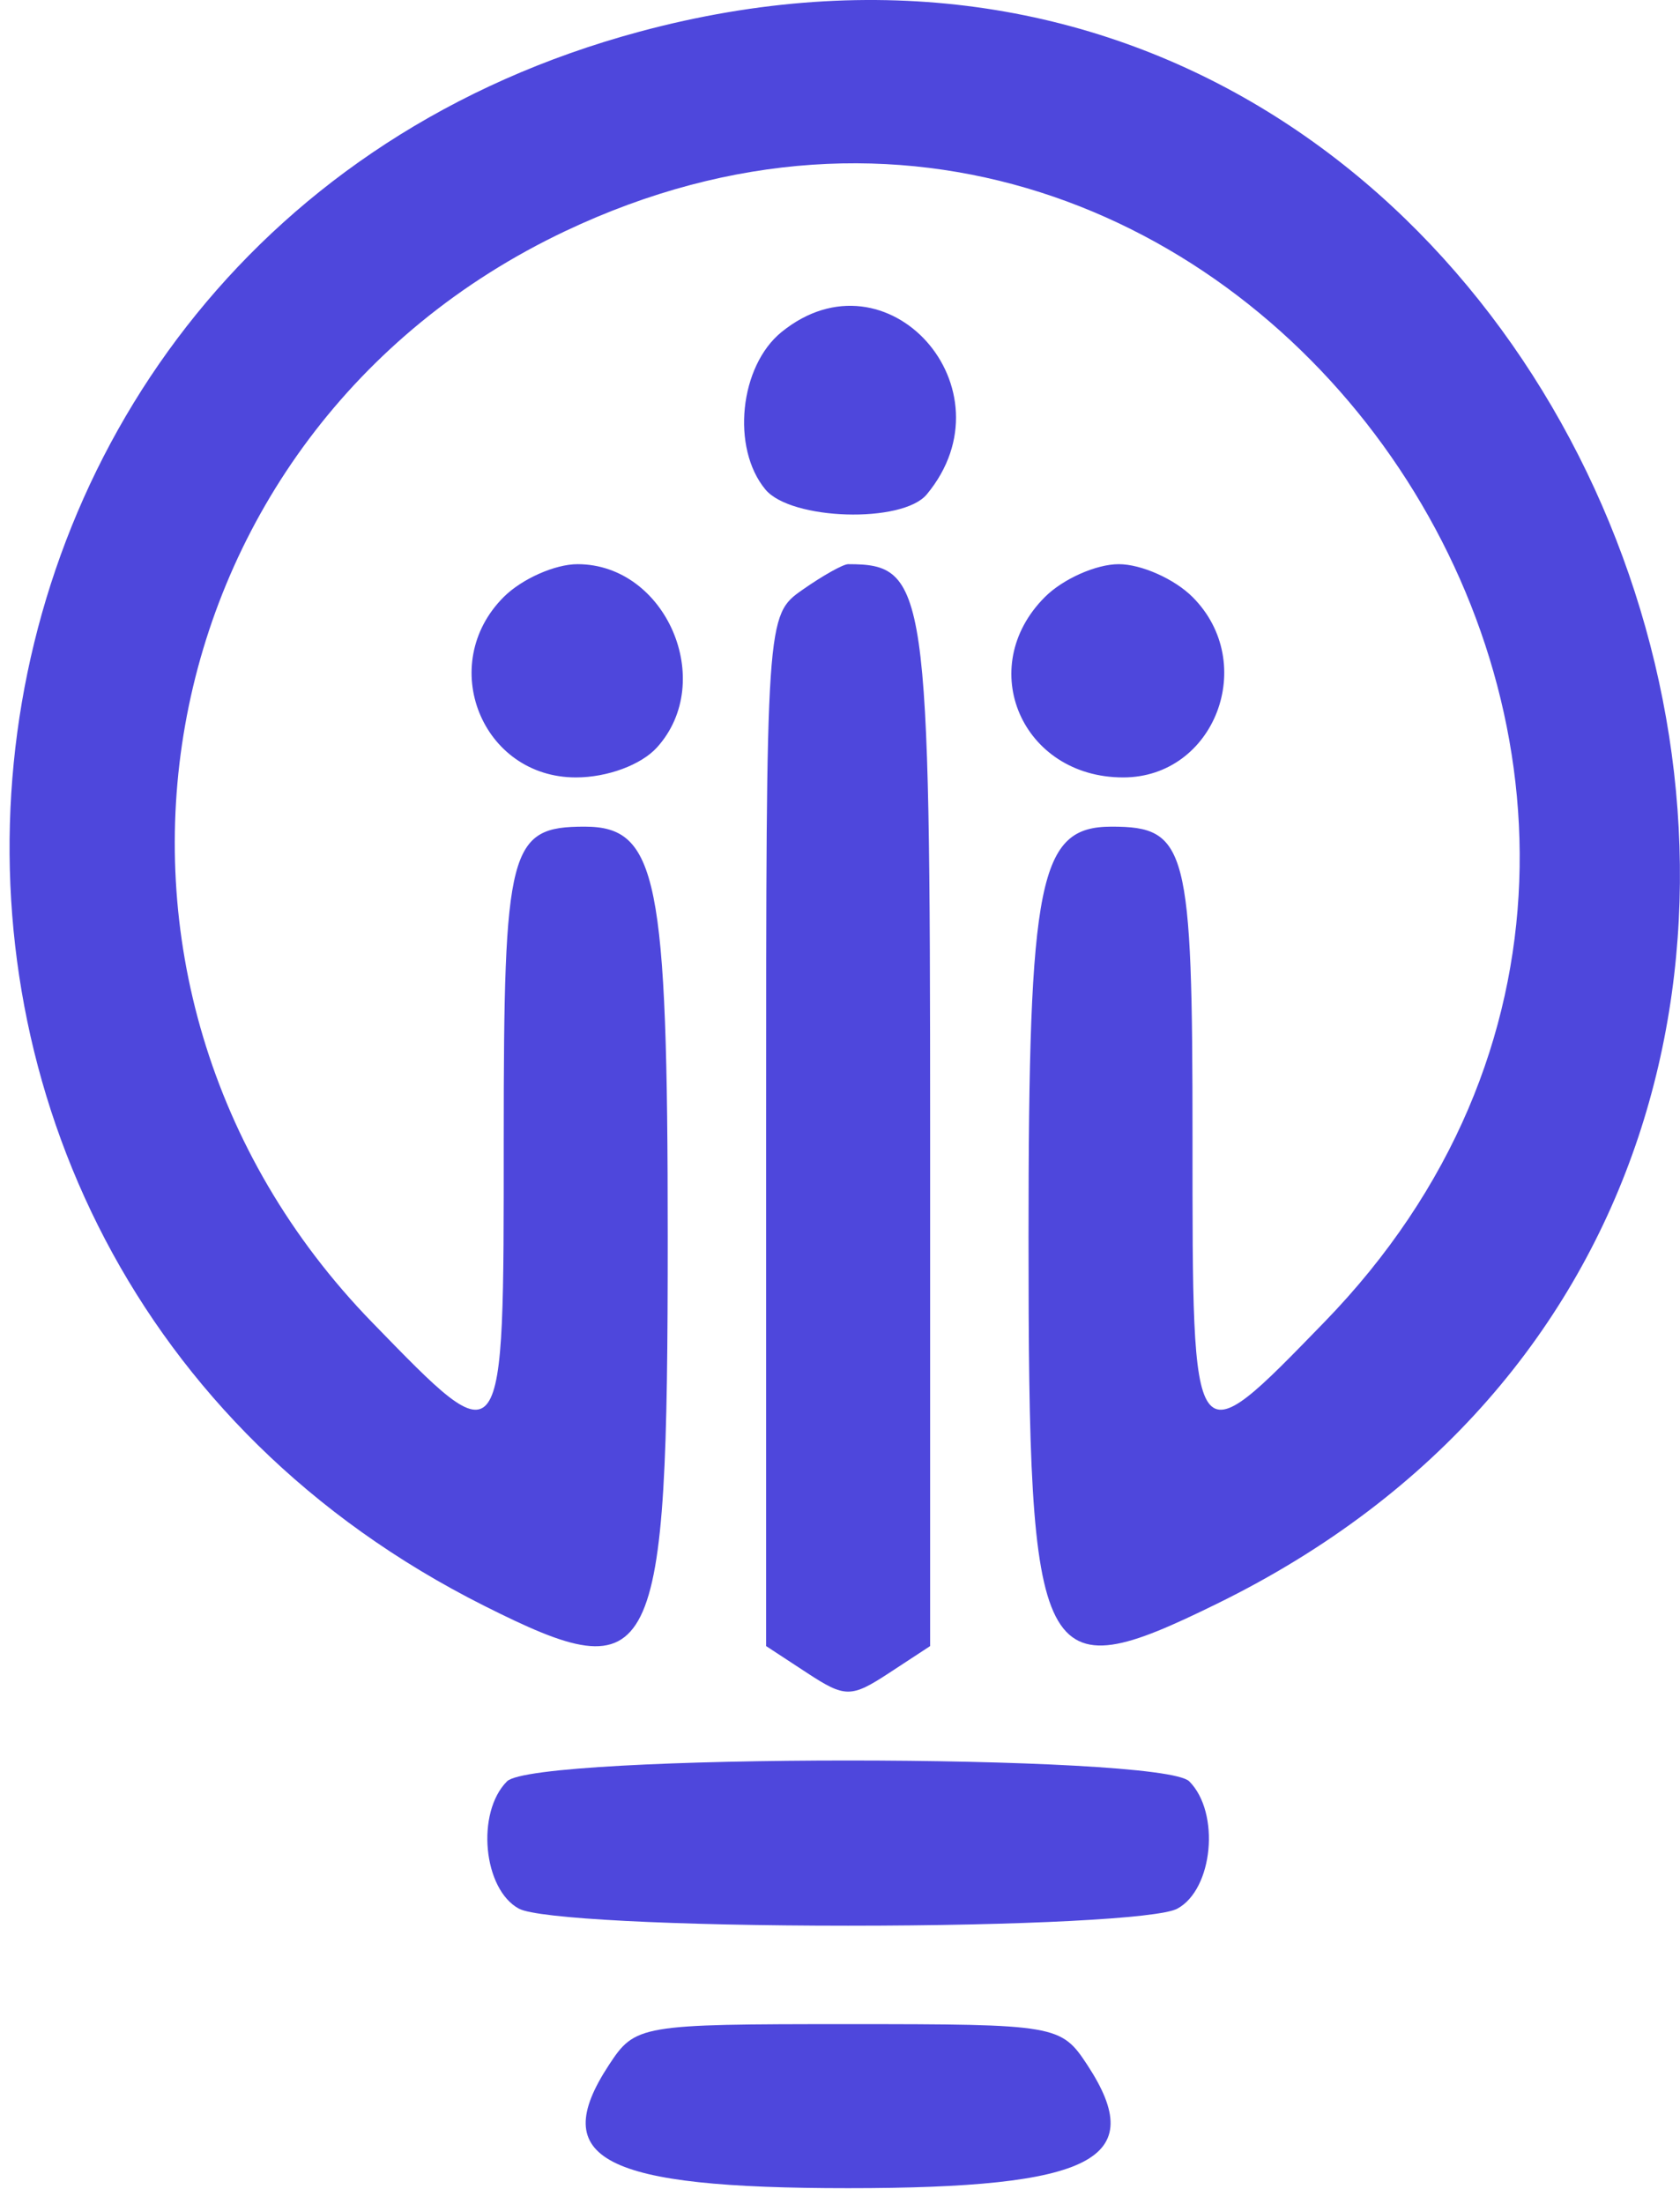 <svg width="77" height="101" viewBox="0 0 77 101" fill="none" xmlns="http://www.w3.org/2000/svg">
<path fill-rule="evenodd" clip-rule="evenodd" d="M29.307 1.452C-5.45 10.814 -10.04 57.392 22.198 73.585C30.089 77.549 30.604 76.512 30.604 56.671C30.604 40.231 30.128 37.879 26.796 37.879C23.332 37.879 23.087 38.822 23.087 52.187C23.087 66.955 23.154 66.864 17.061 60.599C1.922 45.031 6.381 19.84 25.913 10.588C56.667 -3.98 84.522 36.086 60.684 60.599C54.591 66.864 54.657 66.955 54.657 52.187C54.657 38.822 54.413 37.879 50.949 37.879C47.617 37.879 47.141 40.231 47.141 56.671C47.141 76.631 47.586 77.5 55.767 73.493C96.707 53.447 73.262 -10.386 29.307 1.452ZM35.824 15.212C33.893 16.775 33.506 20.532 35.081 22.43C36.251 23.84 41.365 23.995 42.478 22.653C46.492 17.817 40.66 11.296 35.824 15.212ZM23.087 27.356C20.002 30.441 22.076 35.624 26.396 35.624C27.836 35.624 29.387 35.05 30.112 34.249C32.849 31.224 30.519 25.852 26.47 25.852C25.436 25.852 23.914 26.529 23.087 27.356ZM36.785 27.023C35.118 28.189 35.114 28.256 35.114 51.81V75.428L36.993 76.659C38.734 77.8 39.011 77.8 40.752 76.659L42.631 75.428V51.81C42.631 26.846 42.487 25.852 38.872 25.852C38.643 25.852 37.703 26.379 36.785 27.023ZM47.892 27.356C44.658 30.59 46.842 35.624 51.479 35.624C55.672 35.624 57.686 30.384 54.657 27.356C53.831 26.529 52.309 25.852 51.275 25.852C50.241 25.852 48.719 26.529 47.892 27.356ZM23.238 81.626C21.809 83.055 22.142 86.581 23.789 87.463C24.639 87.917 30.915 88.241 38.872 88.241C46.83 88.241 53.106 87.917 53.955 87.463C55.603 86.581 55.936 83.055 54.507 81.626C53.233 80.352 24.512 80.352 23.238 81.626ZM27.904 94.63C25.074 98.949 27.639 100.268 38.872 100.268C50.106 100.268 52.671 98.949 49.841 94.63C48.632 92.786 48.429 92.751 38.872 92.751C29.316 92.751 29.113 92.786 27.904 94.63Z" fill="#4E47DC"/>
</svg>
